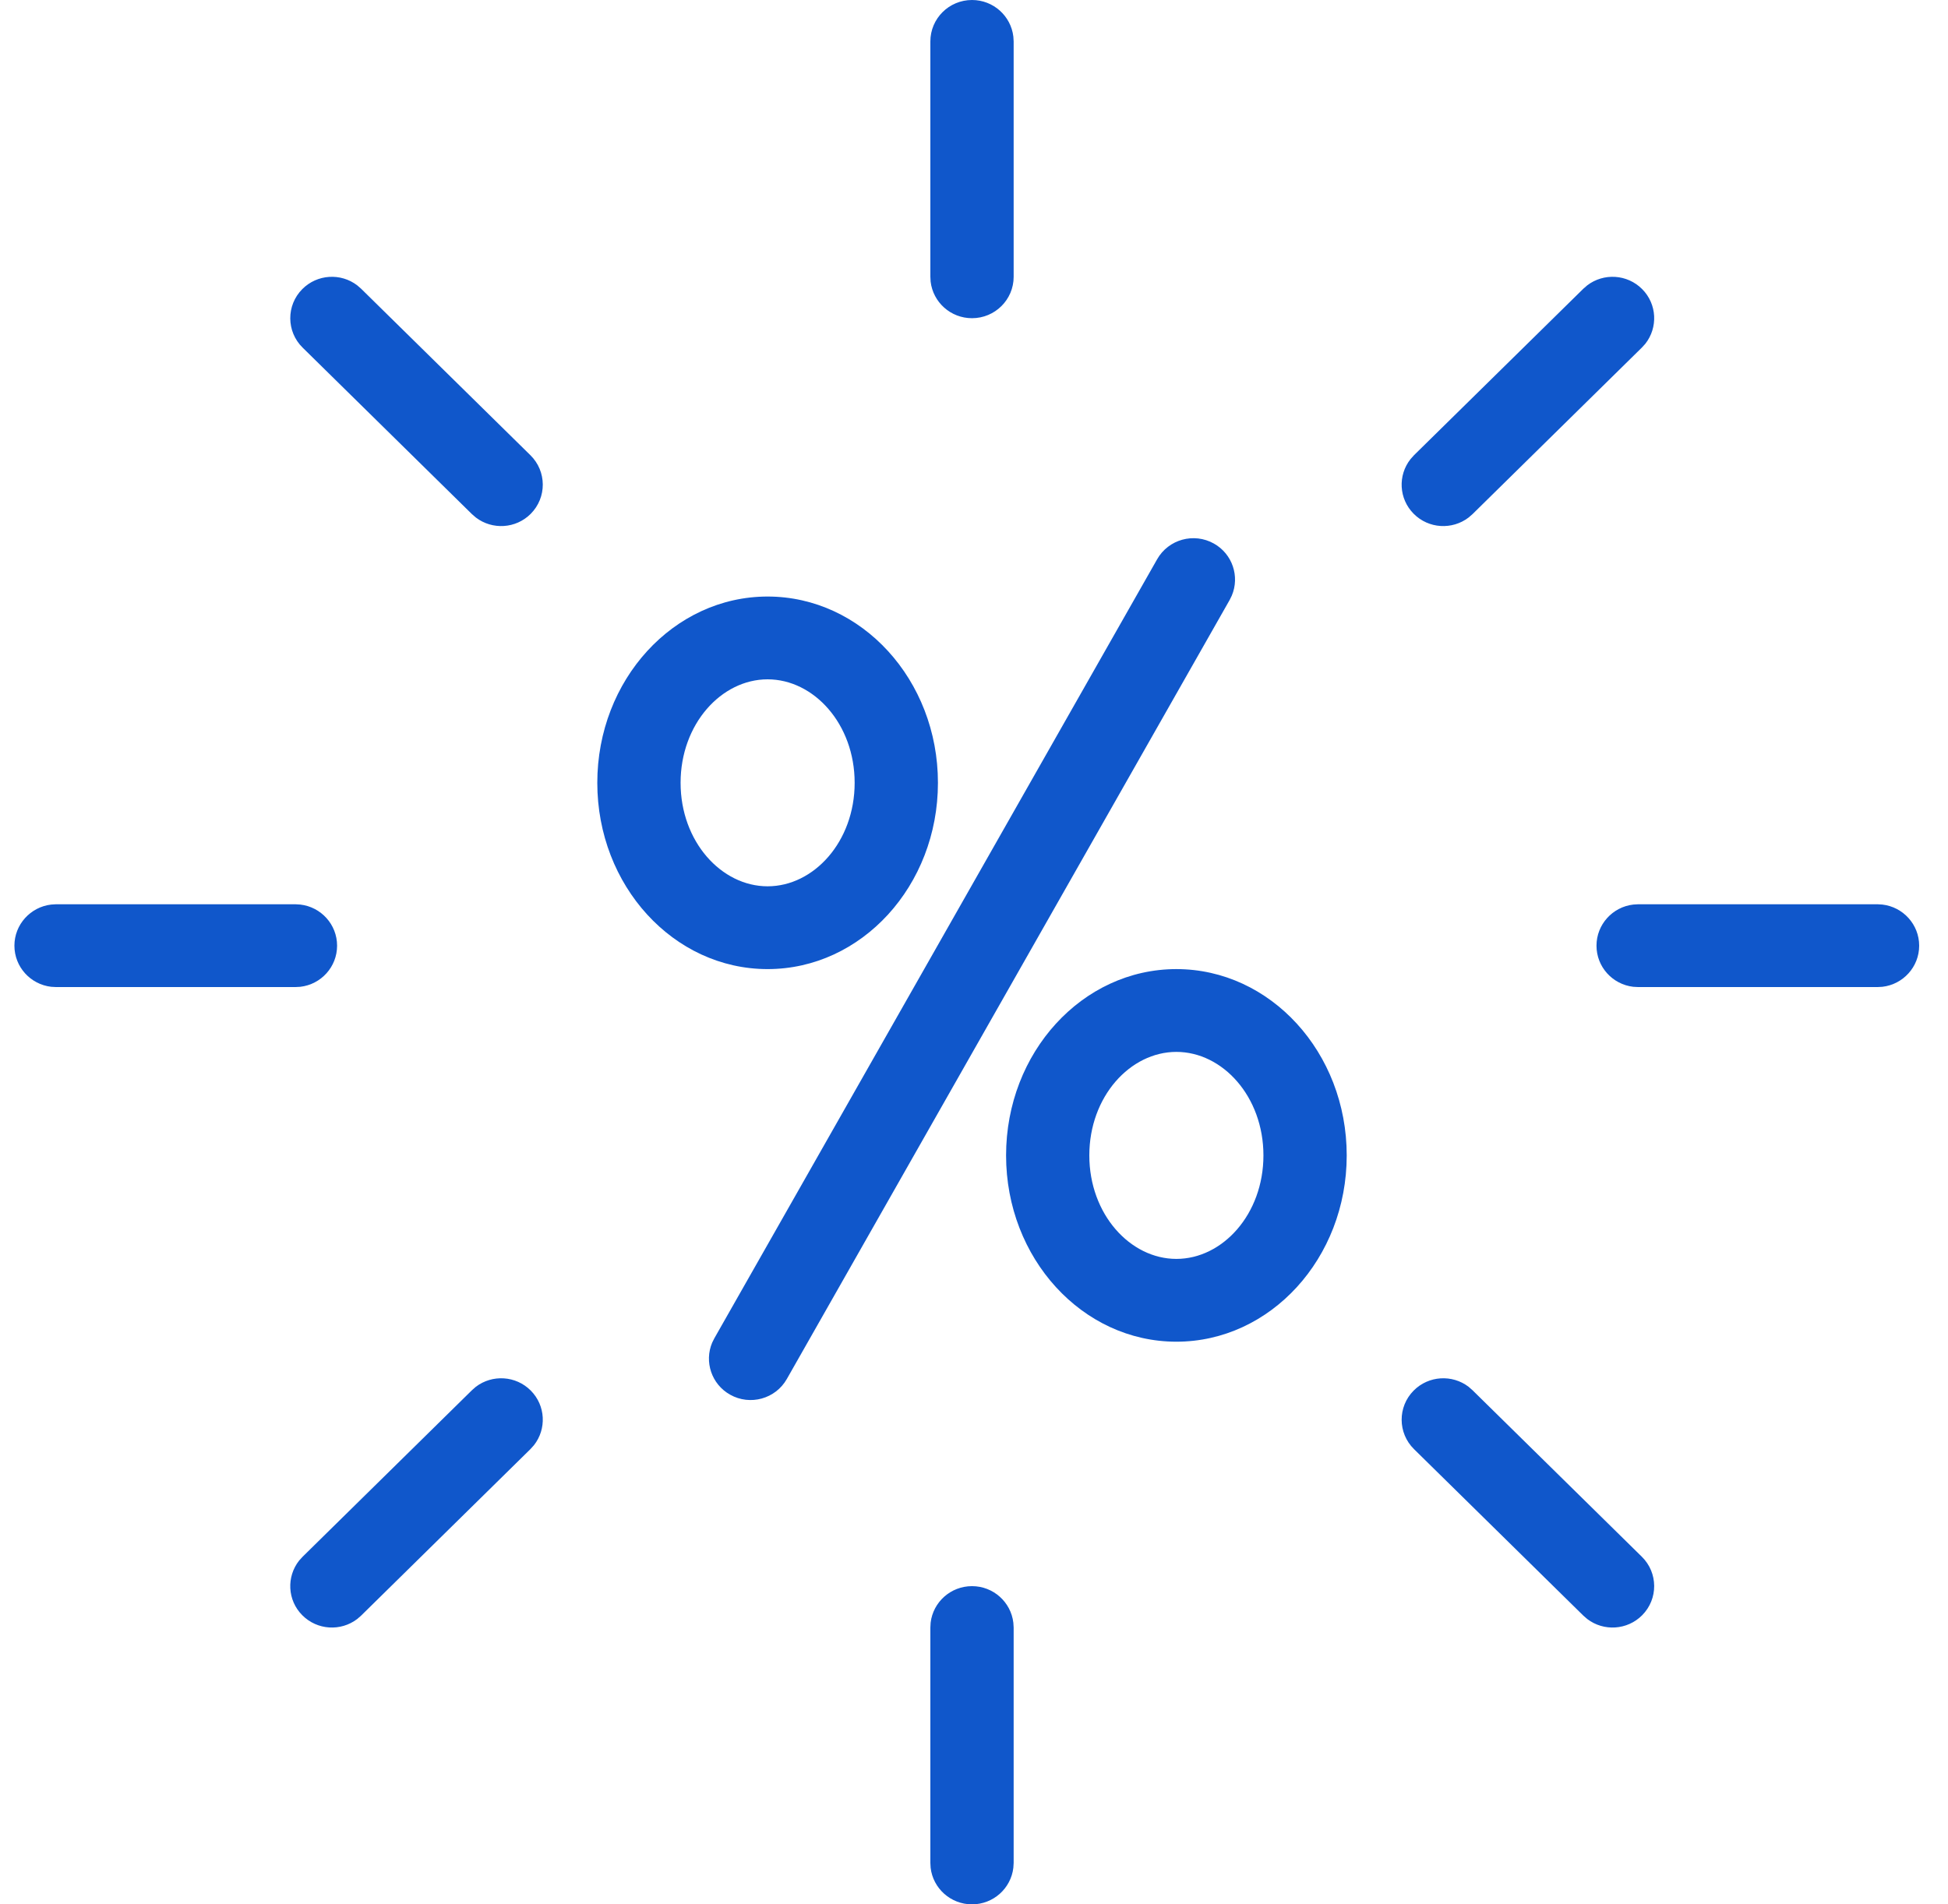 <svg width="45" height="44" viewBox="0 0 45 44" fill="none" xmlns="http://www.w3.org/2000/svg">
<path d="M22.454 36.648C22.947 36.648 23.353 37.017 23.409 37.493L23.416 37.604V43.044L23.409 43.155C23.353 43.631 22.947 44 22.454 44C21.96 44 21.554 43.631 21.498 43.155L21.492 43.044V37.604L21.498 37.493C21.554 37.017 21.96 36.648 22.454 36.648ZM12.261 32.129C12.606 32.476 12.629 33.019 12.334 33.392L12.253 33.482L8.343 37.328L8.252 37.407C7.873 37.697 7.328 37.667 6.983 37.32C6.638 36.974 6.615 36.431 6.91 36.057L6.991 35.968L10.901 32.122L10.992 32.042C11.371 31.753 11.916 31.782 12.261 32.129ZM33.926 32.042L34.017 32.122L37.927 35.968C38.305 36.339 38.308 36.945 37.935 37.32C37.59 37.667 37.045 37.697 36.666 37.407L36.575 37.328L32.664 33.482C32.287 33.11 32.283 32.505 32.657 32.129C33.002 31.782 33.547 31.753 33.926 32.042ZM28.042 12.559C28.471 12.8 28.642 13.32 28.455 13.762L28.406 13.862L18.176 31.862C17.915 32.322 17.328 32.484 16.866 32.224C16.436 31.983 16.265 31.462 16.452 31.021L16.502 30.921L26.731 12.921C26.993 12.461 27.579 12.299 28.042 12.559ZM27.175 22.391C29.348 22.391 31.11 24.318 31.11 26.696C31.11 29.073 29.348 31 27.175 31C25.002 31 23.241 29.073 23.241 26.696C23.241 24.318 25.002 22.391 27.175 22.391ZM27.175 24.304C26.108 24.304 25.164 25.336 25.164 26.696C25.164 28.055 26.108 29.087 27.175 29.087C28.243 29.087 29.186 28.055 29.186 26.696C29.186 25.336 28.243 24.304 27.175 24.304ZM6.825 20.893L6.937 20.9C7.416 20.955 7.787 21.36 7.787 21.85C7.787 22.341 7.416 22.745 6.937 22.8L6.825 22.806H1.295L1.183 22.8C0.705 22.745 0.333 22.341 0.333 21.85C0.333 21.36 0.705 20.955 1.183 20.9L1.295 20.893H6.825ZM43.372 20.893L43.484 20.9C43.962 20.955 44.334 21.36 44.334 21.85C44.334 22.341 43.962 22.745 43.484 22.8L43.372 22.806H37.842L37.73 22.8C37.251 22.745 36.88 22.341 36.88 21.85C36.88 21.36 37.251 20.955 37.73 20.9L37.842 20.893H43.372ZM17.732 13.783C19.905 13.783 21.667 15.71 21.667 18.087C21.667 20.464 19.905 22.391 17.732 22.391C15.559 22.391 13.798 20.464 13.798 18.087C13.798 15.71 15.559 13.783 17.732 13.783ZM17.732 15.696C16.665 15.696 15.722 16.728 15.722 18.087C15.722 19.446 16.665 20.478 17.732 20.478C18.8 20.478 19.743 19.446 19.743 18.087C19.743 16.728 18.8 15.696 17.732 15.696ZM8.252 6.593L8.343 6.672L12.253 10.518C12.631 10.89 12.634 11.495 12.261 11.871C11.916 12.218 11.371 12.247 10.992 11.957L10.901 11.878L6.991 8.032C6.613 7.661 6.61 7.055 6.983 6.68C7.328 6.333 7.873 6.303 8.252 6.593ZM37.935 6.68C38.28 7.026 38.303 7.569 38.008 7.943L37.927 8.032L34.017 11.878L33.926 11.957C33.547 12.247 33.002 12.218 32.657 11.871C32.312 11.524 32.288 10.982 32.584 10.608L32.664 10.518L36.575 6.672L36.666 6.593C37.045 6.303 37.59 6.333 37.935 6.68ZM22.454 0C22.947 0 23.353 0.369 23.409 0.845L23.416 0.957V6.396C23.416 6.924 22.985 7.352 22.454 7.352C21.96 7.352 21.554 6.983 21.498 6.507L21.492 6.396V0.957C21.492 0.428 21.923 0 22.454 0Z" fill="#1057CB"/>
</svg>
